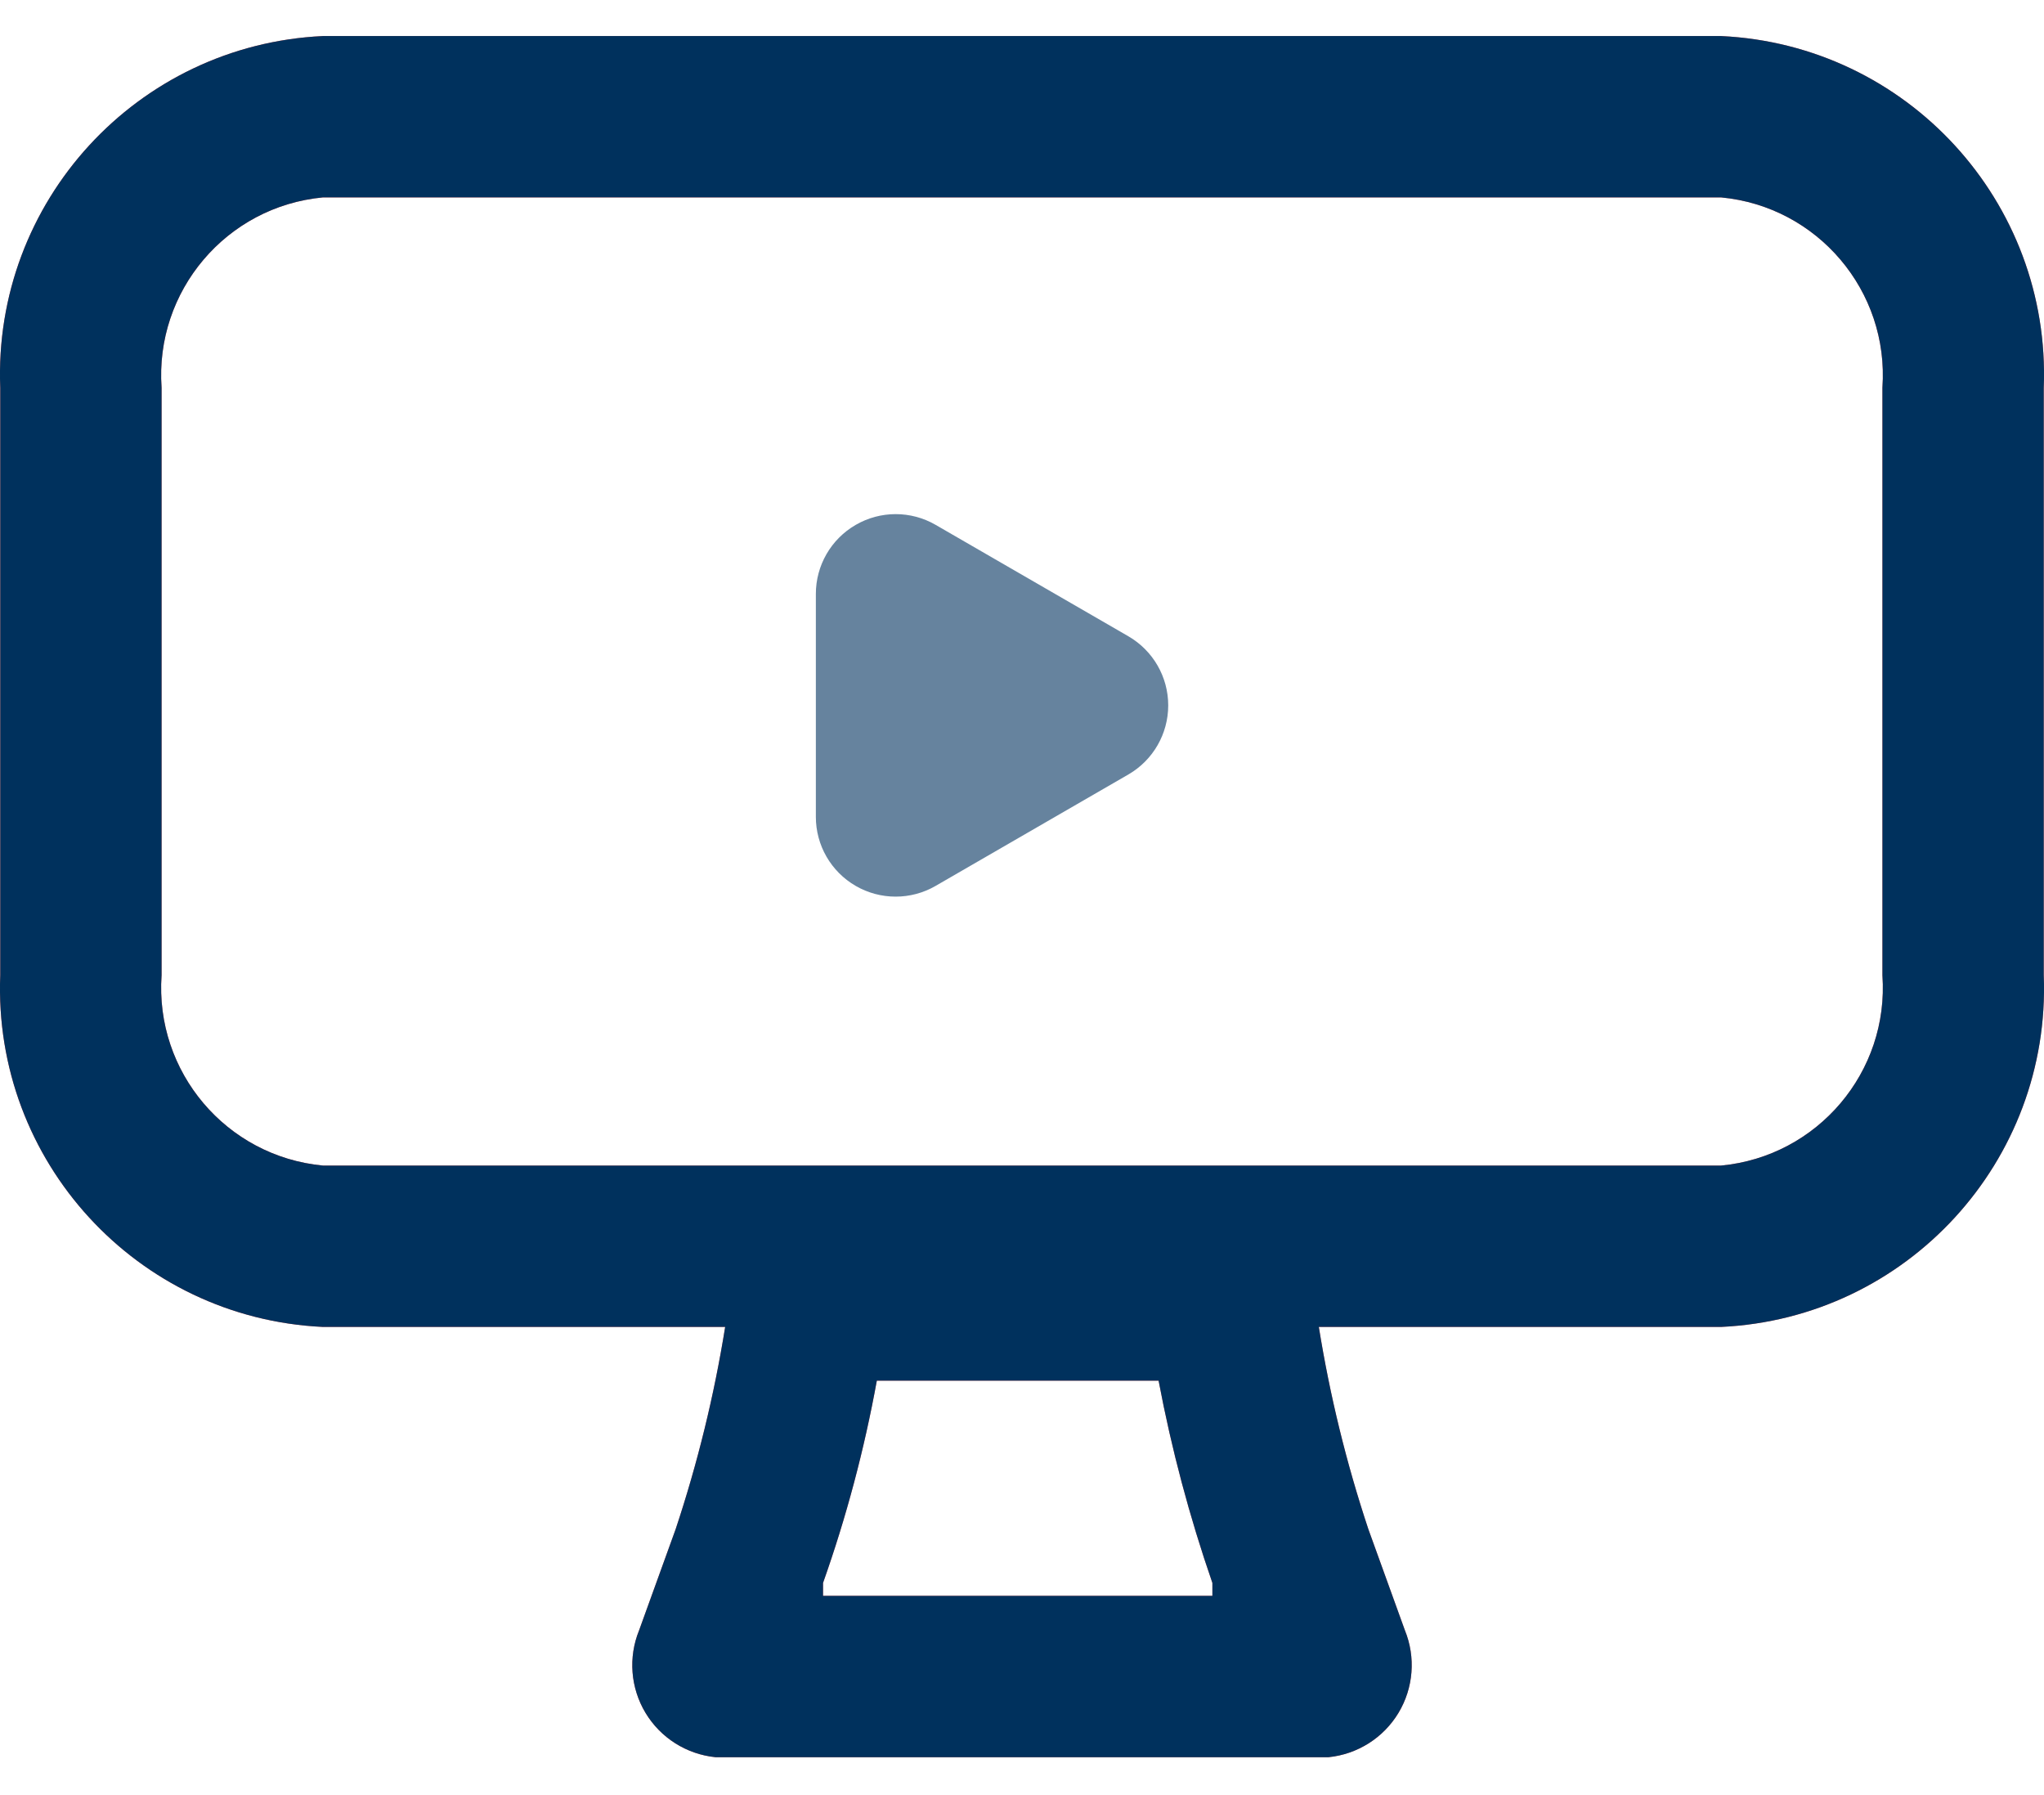 <svg xmlns="http://www.w3.org/2000/svg" width="41" height="36" viewBox="0 0 41 36" fill="none"><path fill-rule="evenodd" clip-rule="evenodd" d="M34.523 0.723H6.477C2.749 0.898 -0.141 4.047 0.005 7.777V19.556C-0.141 23.286 2.749 26.436 6.477 26.611H14.546C14.325 27.987 13.993 29.343 13.553 30.666L12.82 32.694C12.599 33.236 12.647 33.85 12.948 34.351C13.25 34.852 13.77 35.181 14.352 35.24H26.648C27.23 35.181 27.75 34.852 28.052 34.351C28.353 33.85 28.401 33.236 28.18 32.694L27.447 30.666C27.007 29.343 26.675 27.987 26.454 26.611H34.523C38.251 26.436 41.141 23.286 40.995 19.556V7.777C41.141 4.047 38.251 0.898 34.523 0.723ZM16.509 32.004V31.745C16.977 30.424 17.337 29.068 17.588 27.689H23.24C23.5 29.066 23.861 30.421 24.319 31.745V32.004H16.509ZM34.523 23.375C36.459 23.192 37.896 21.497 37.759 19.556V7.777C37.896 5.837 36.459 4.141 34.523 3.959H6.477C4.541 4.141 3.104 5.837 3.241 7.777V19.556C3.104 21.497 4.541 23.192 6.477 23.375H34.523Z" fill="#FF6250"></path><path fill-rule="evenodd" clip-rule="evenodd" d="M34.523 0.723H6.477C2.749 0.898 -0.141 4.047 0.005 7.777V19.556C-0.141 23.286 2.749 26.436 6.477 26.611H14.546C14.325 27.987 13.993 29.343 13.553 30.666L12.82 32.694C12.599 33.236 12.647 33.85 12.948 34.351C13.25 34.852 13.77 35.181 14.352 35.24H26.648C27.23 35.181 27.75 34.852 28.052 34.351C28.353 33.85 28.401 33.236 28.18 32.694L27.447 30.666C27.007 29.343 26.675 27.987 26.454 26.611H34.523C38.251 26.436 41.141 23.286 40.995 19.556V7.777C41.141 4.047 38.251 0.898 34.523 0.723ZM16.509 32.004V31.745C16.977 30.424 17.337 29.068 17.588 27.689H23.24C23.5 29.066 23.861 30.421 24.319 31.745V32.004H16.509ZM34.523 23.375C36.459 23.192 37.896 21.497 37.759 19.556V7.777C37.896 5.837 36.459 4.141 34.523 3.959H6.477C4.541 4.141 3.104 5.837 3.241 7.777V19.556C3.104 21.497 4.541 23.192 6.477 23.375H34.523Z" fill="#00315D"></path><path fill-rule="evenodd" clip-rule="evenodd" d="M18.766 10.525L22.635 12.761C23.129 13.048 23.433 13.575 23.433 14.146C23.433 14.717 23.129 15.245 22.635 15.531L18.766 17.767C18.271 18.053 17.66 18.053 17.165 17.767C16.669 17.481 16.364 16.952 16.365 16.38V11.913C16.364 11.341 16.669 10.812 17.165 10.526C17.66 10.239 18.271 10.239 18.766 10.525Z" fill="#00315D" fill-opacity="0.6"></path></svg>